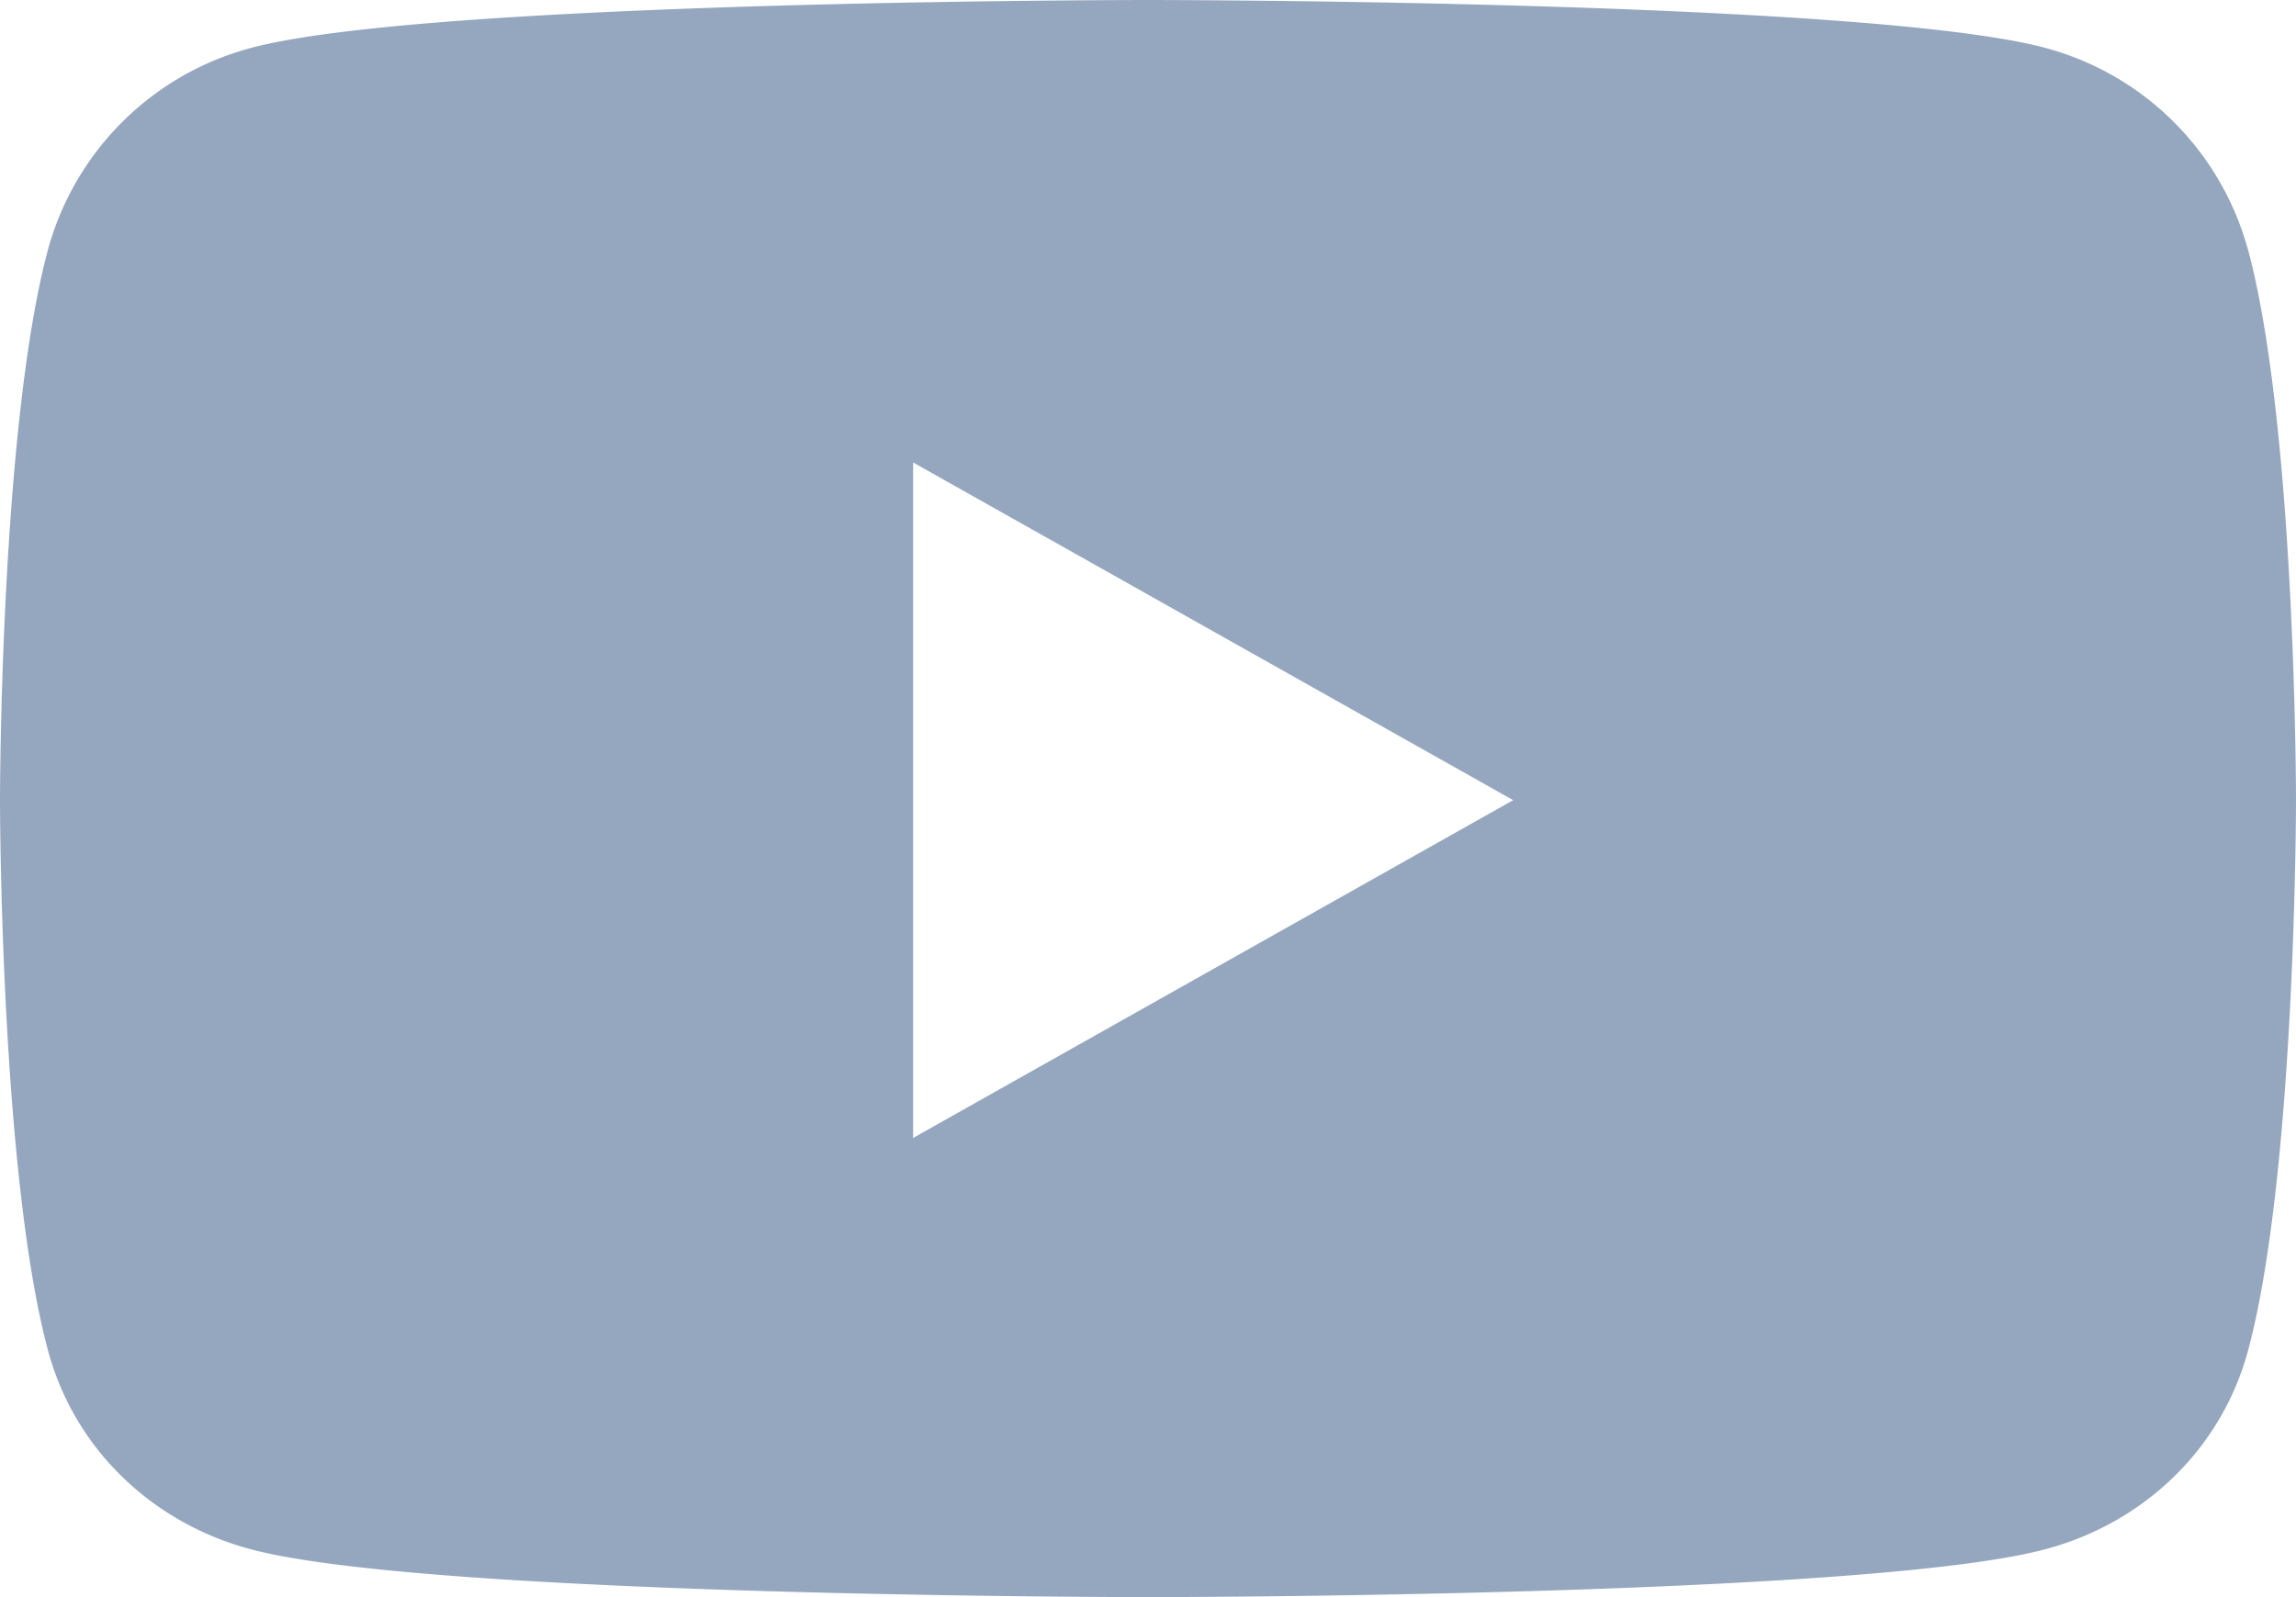 <svg width="23" height="16" xmlns="http://www.w3.org/2000/svg"><path d="M22.52 2.503C23 4.29 23 8.016 23 8.016s0 3.727-.48 5.513c-.265.985-1.044 1.73-2.034 1.992C18.692 16 11.5 16 11.5 16s-7.192 0-8.986-.479c-.99-.263-1.769-1.007-2.033-1.992C0 11.743 0 8.016 0 8.016S0 4.29.48 2.503A2.875 2.875 0 0 1 2.515.48C4.308 0 11.5 0 11.5 0s7.192 0 8.986.479a2.874 2.874 0 0 1 2.033 2.024zM9.147 11.4l6.011-3.384-6.011-3.383V11.4z" fill="#95A7BF"/></svg>